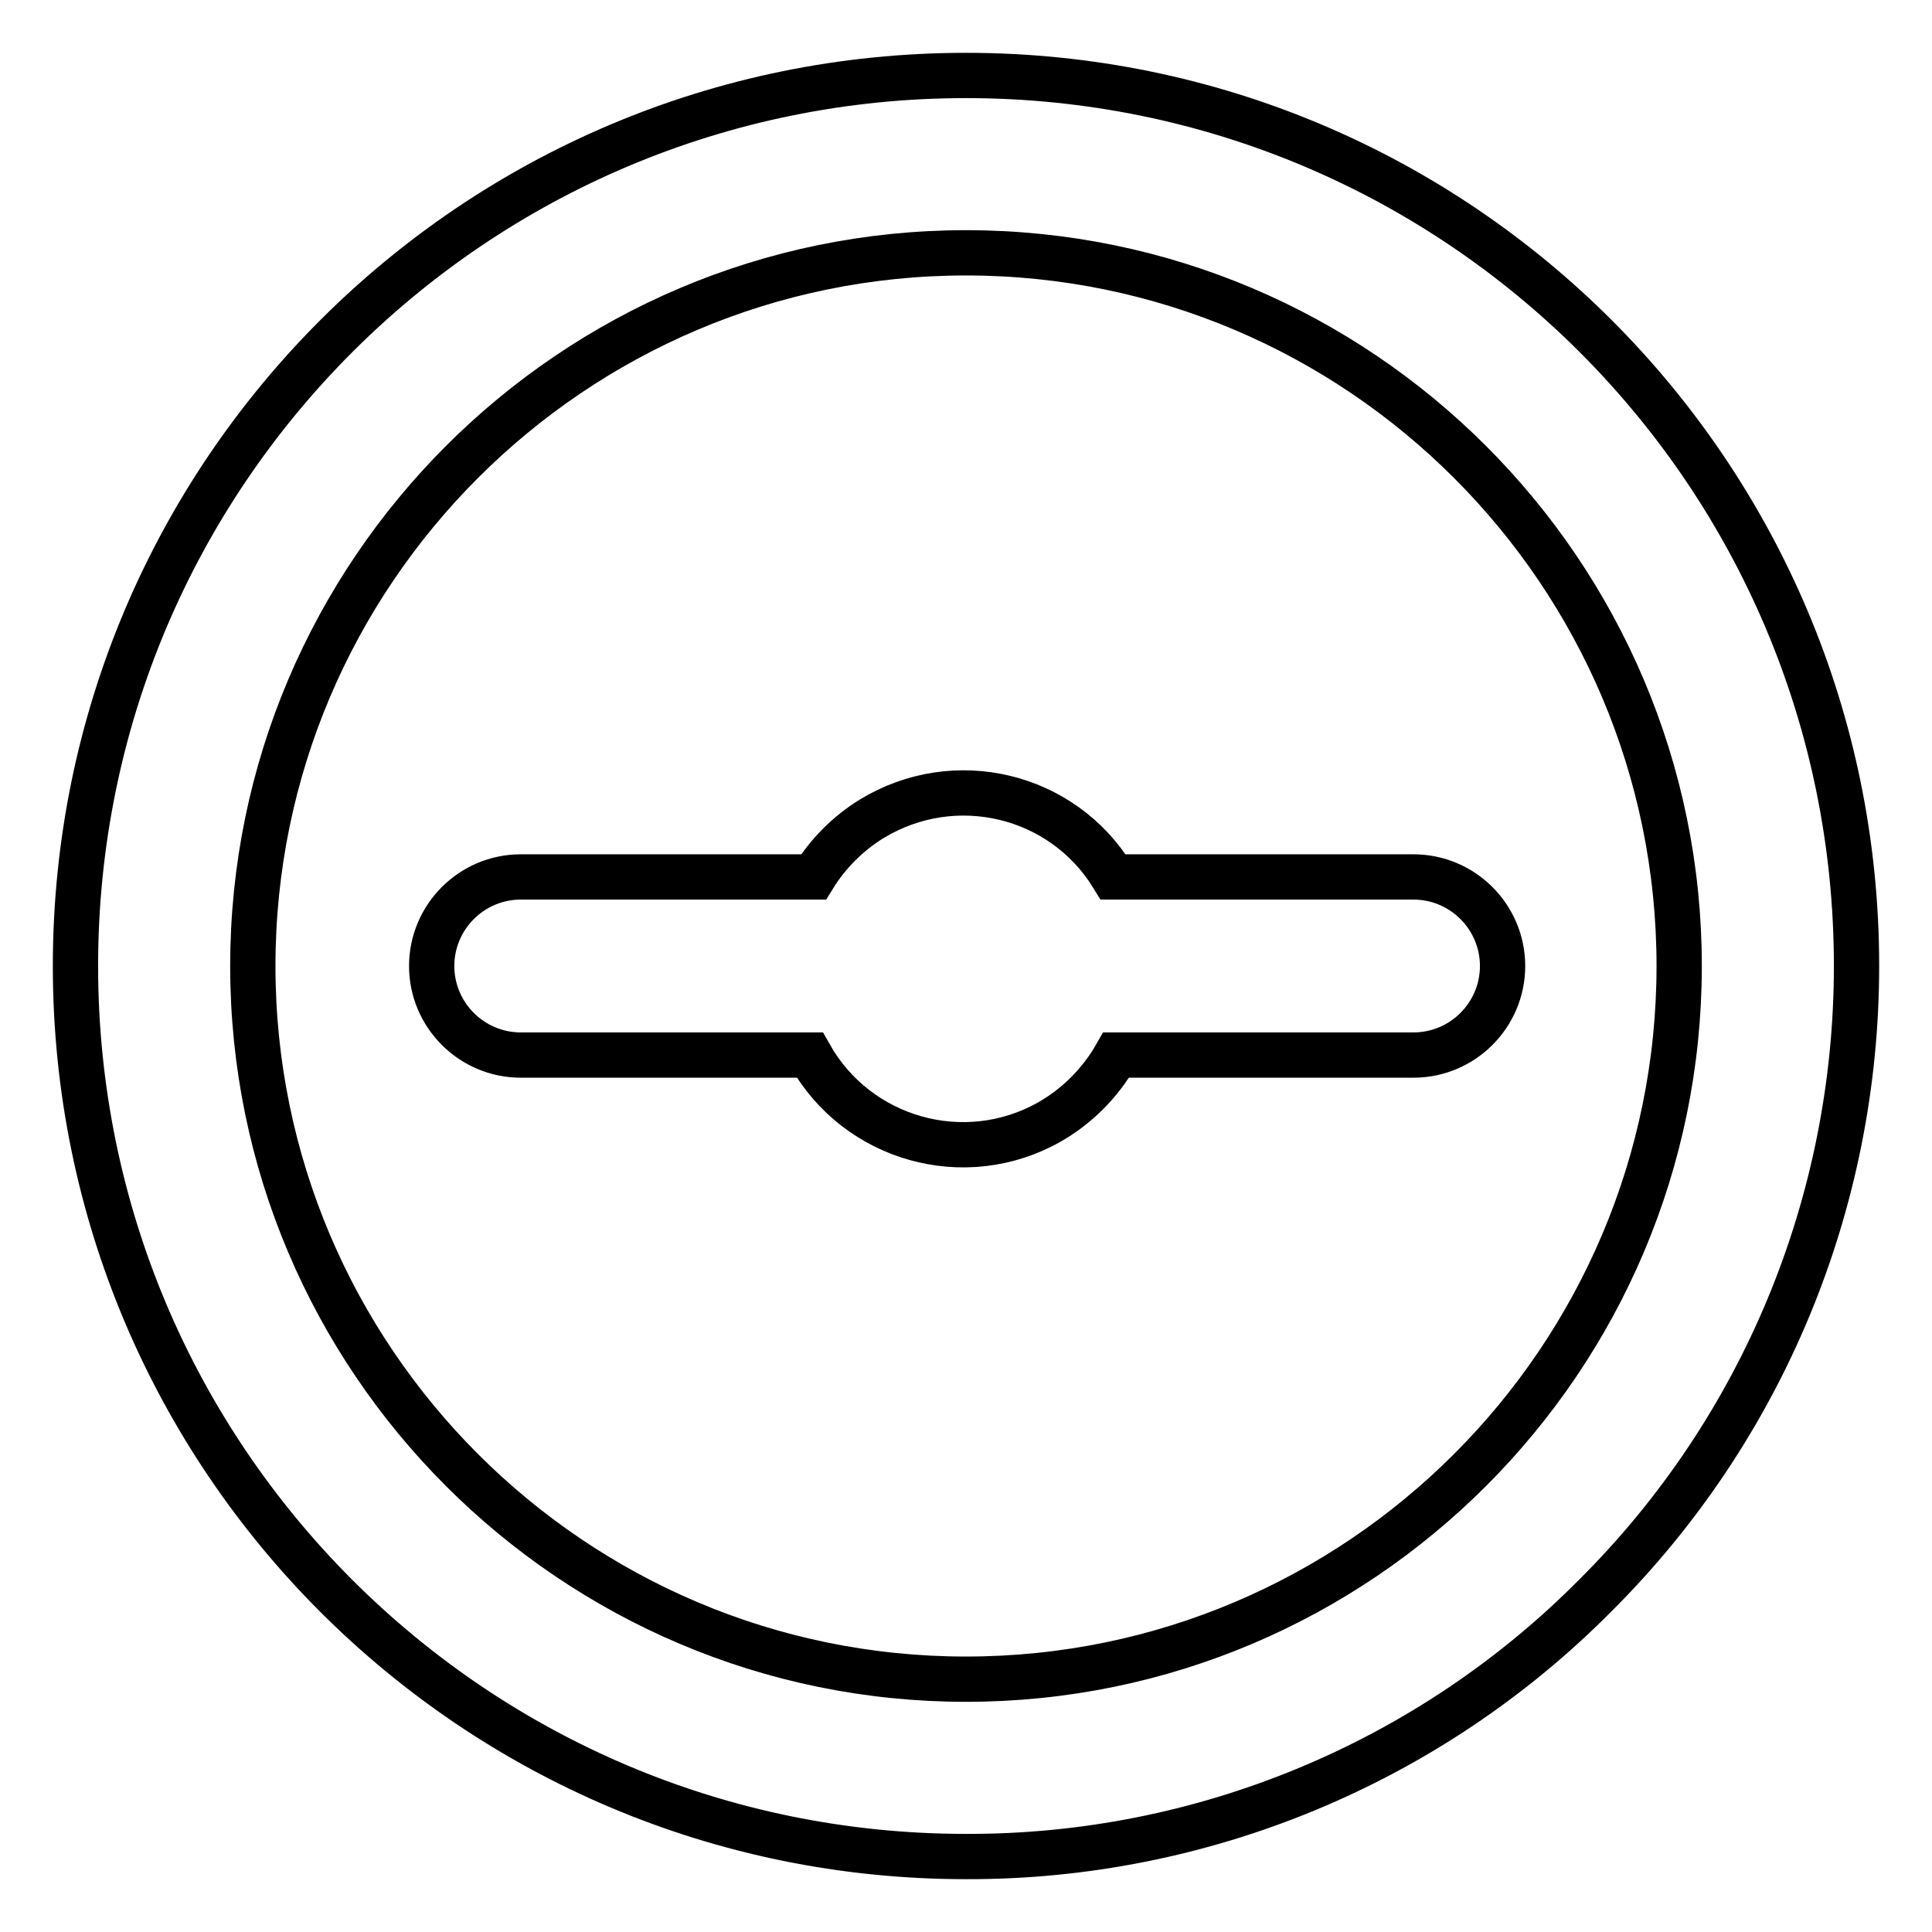 <?xml version="1.0" encoding="utf-8"?>
<!-- Svg Vector Icons : http://www.onlinewebfonts.com/icon -->
<!DOCTYPE svg PUBLIC "-//W3C//DTD SVG 1.1//EN" "http://www.w3.org/Graphics/SVG/1.1/DTD/svg11.dtd">
<svg version="1.1" xmlns="http://www.w3.org/2000/svg" xmlns:xlink="http://www.w3.org/1999/xlink" x="0px" y="0px" viewBox="0 0 256 256" enable-background="new 0 0 256 256" xml:space="preserve">
<g> <path stroke-width="6" fill-opacity="0" stroke="#000000"  d="M128,246c-65.2,0-118-52.8-118-118C10,62.8,62.8,10,128,10c65.2,0,118,52.8,118,118 c0,31.3-12.4,61.3-34.6,83.4C189.4,233.6,159.3,246.1,128,246L128,246z M128,33.5c-52.1,0-94.5,42.4-94.5,94.5 c0,52.1,42.4,94.5,94.5,94.5c52.1,0,94.5-42.4,94.5-94.5C222.5,75.9,180.1,33.5,128,33.5z"/> <path stroke-width="6" fill-opacity="0" stroke="#000000"  d="M187.3,116.2h-39.8c-6.7-11-21-14.4-32-7.7c-3.1,1.9-5.8,4.6-7.7,7.7H69c-6.5,0-11.8,5.3-11.8,11.8 c0,6.5,5.3,11.8,11.8,11.8l0,0h38.3c6.3,11.2,20.5,15.2,31.7,8.9c3.7-2.1,6.8-5.2,8.9-8.9h39.4c6.5,0,11.8-5.3,11.8-11.8 C199.1,121.5,193.8,116.2,187.3,116.2L187.3,116.2z"/></g>
</svg>
